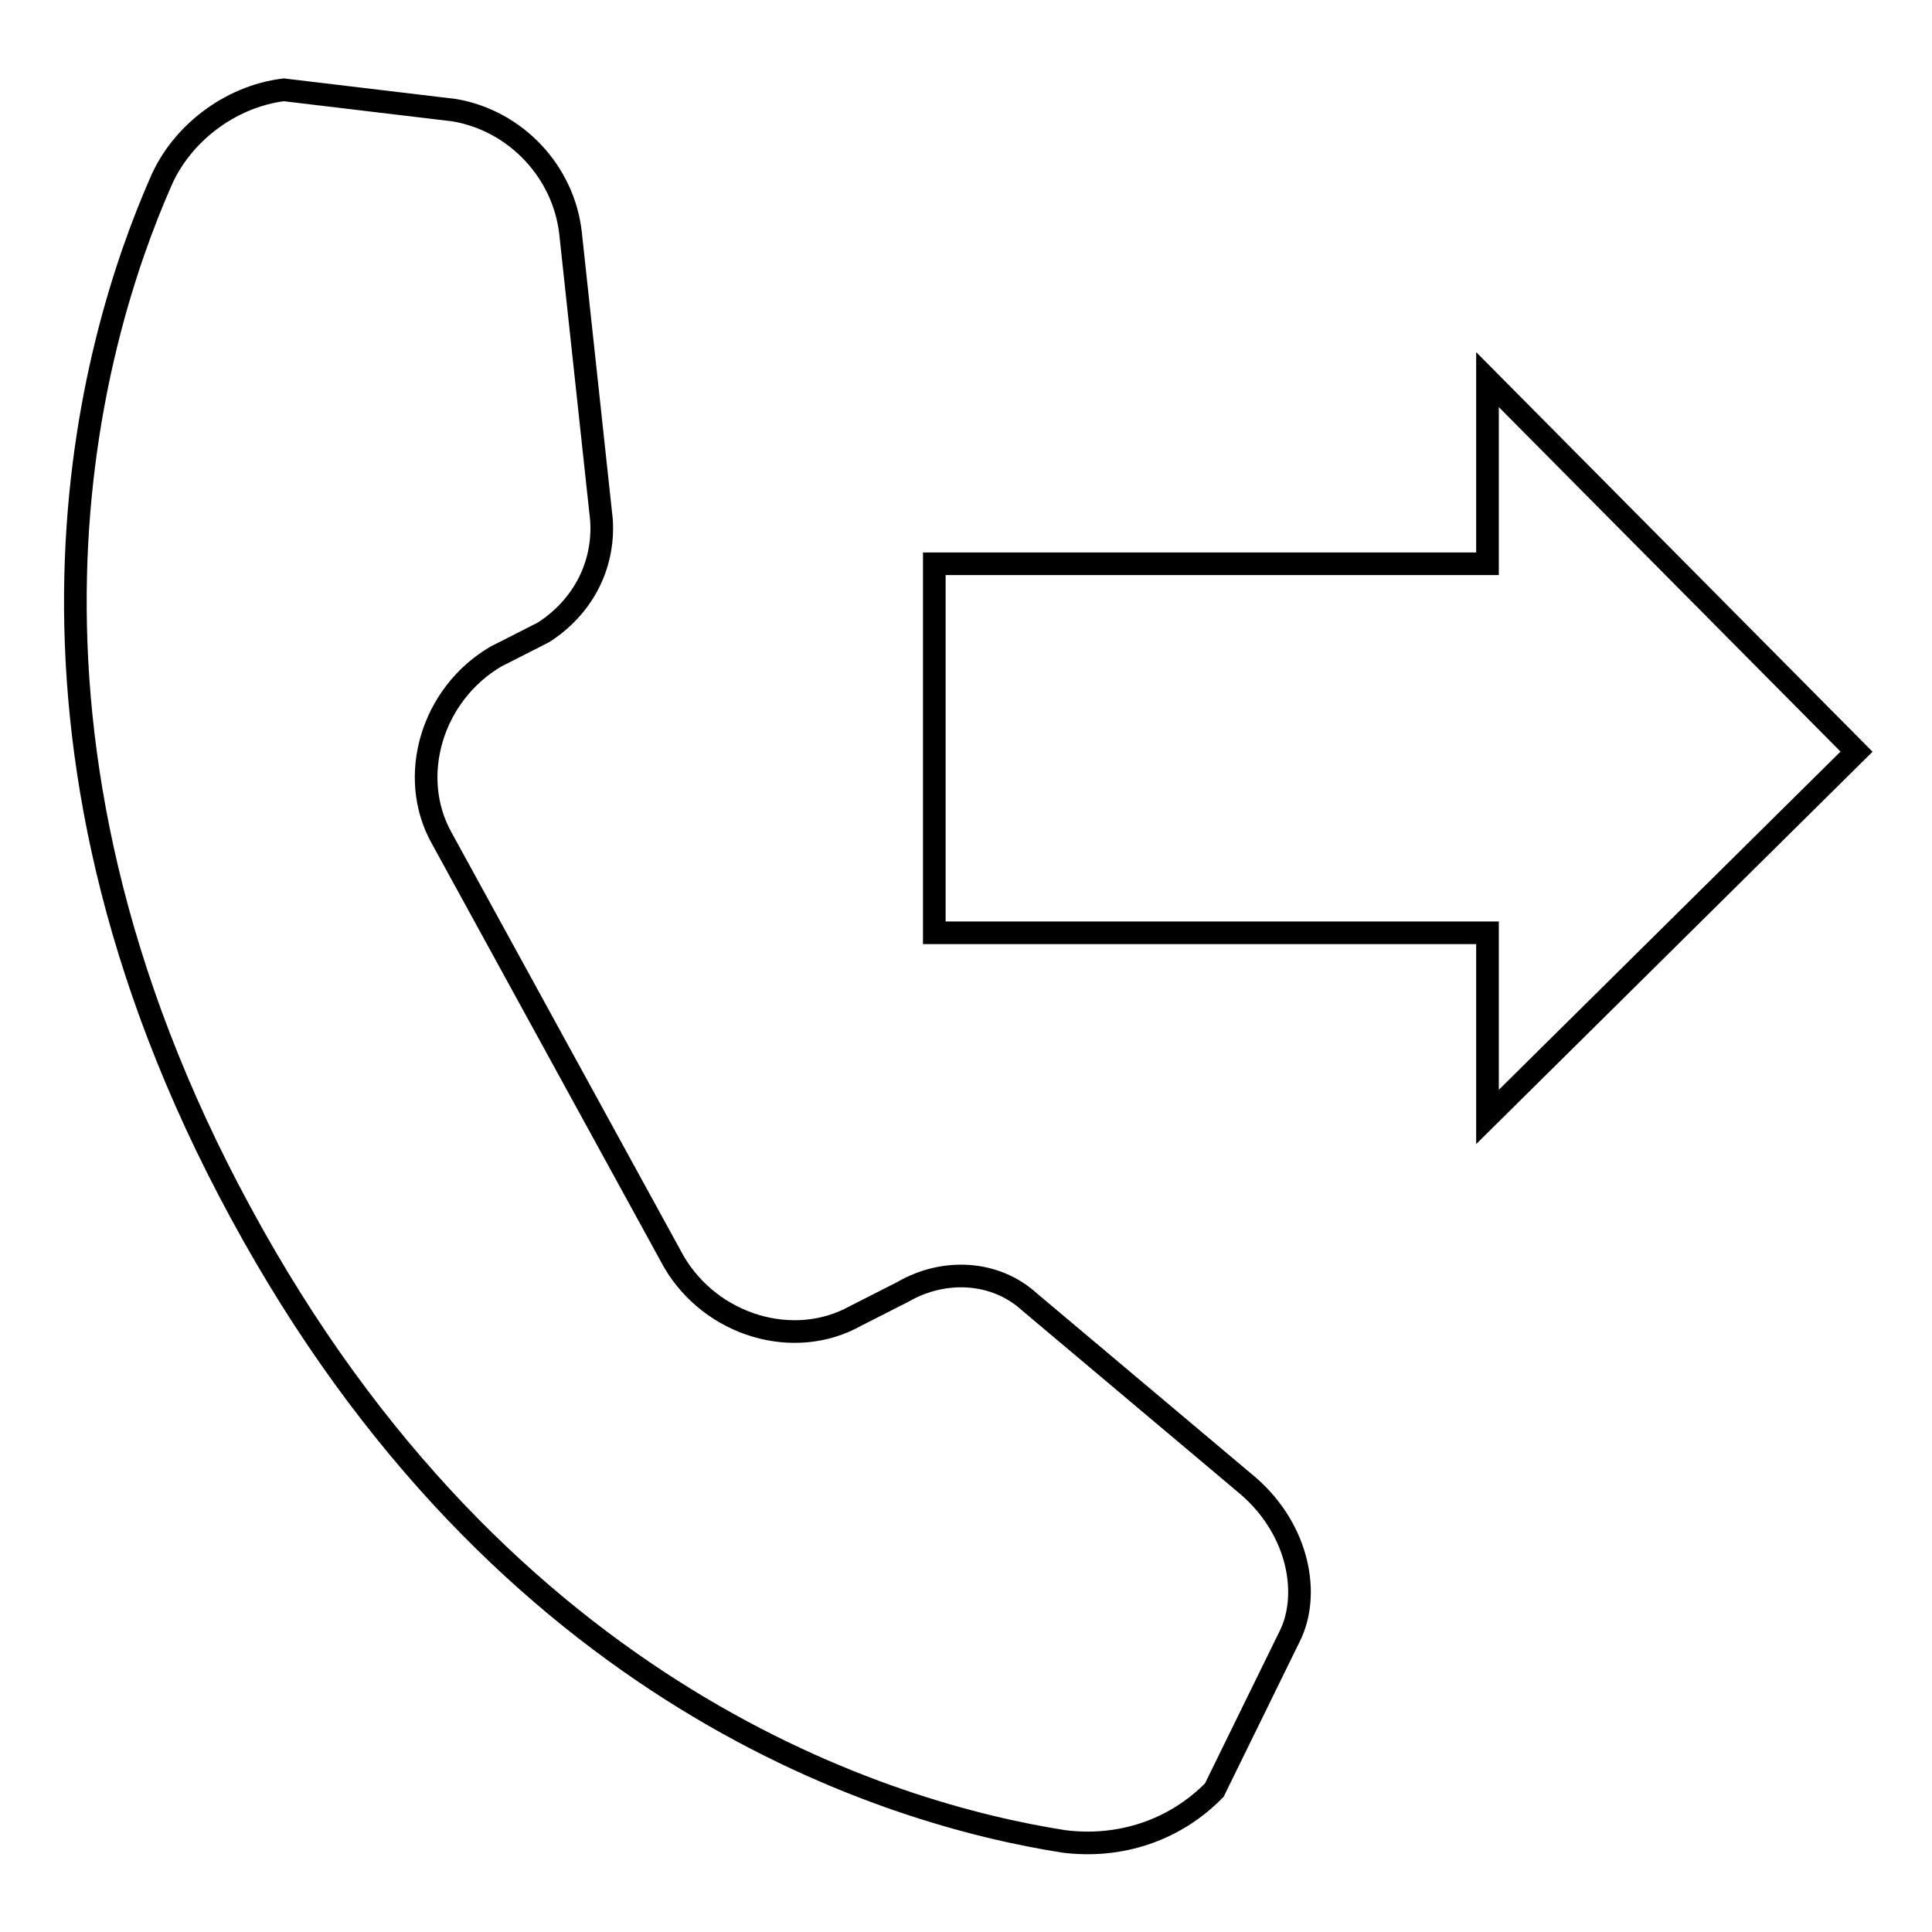<?xml version="1.0" encoding="utf-8"?>
<!-- Svg Vector Icons : http://www.onlinewebfonts.com/icon -->
<!DOCTYPE svg PUBLIC "-//W3C//DTD SVG 1.1//EN" "http://www.w3.org/Graphics/SVG/1.1/DTD/svg11.dtd">
<svg version="1.1" xmlns="http://www.w3.org/2000/svg" xmlns:xlink="http://www.w3.org/1999/xlink" x="0px" y="0px" viewBox="0 0 256 256" enable-background="new 0 0 256 256" xml:space="preserve">
<g><g><path stroke-width="3" fill-opacity="0" stroke="#000000"  d="M165.4,196.9l-29-24.4c-4.5-4.1-11.3-4.5-16.8-1.3l-6.3,3.2c-8.1,4.5-19,1.3-24-7.2l-30.8-56.2c-4.5-8.1-1.3-19,7.2-24l6.3-3.2c5-3.2,8.1-8.6,7.7-14.9l-4.1-38c-0.9-8.1-7.2-14.9-15.4-16.3l-22.6-2.7c-7.2,0.9-13.6,5.9-16.3,12.2C12,45.3-3,96.5,31.9,160.7c34.8,64.3,86,79.7,109.1,83.3c7.2,0.9,14.5-1.3,19.9-6.8l10-20.4C173.6,211.4,172.2,202.8,165.4,196.9z"/><path stroke-width="3" fill-opacity="0" stroke="#000000"  d="M197.1,74.7h-73.3v48.9h73.3V148L246,99.6l-48.9-49.3V74.7z"/></g></g>
</svg>
